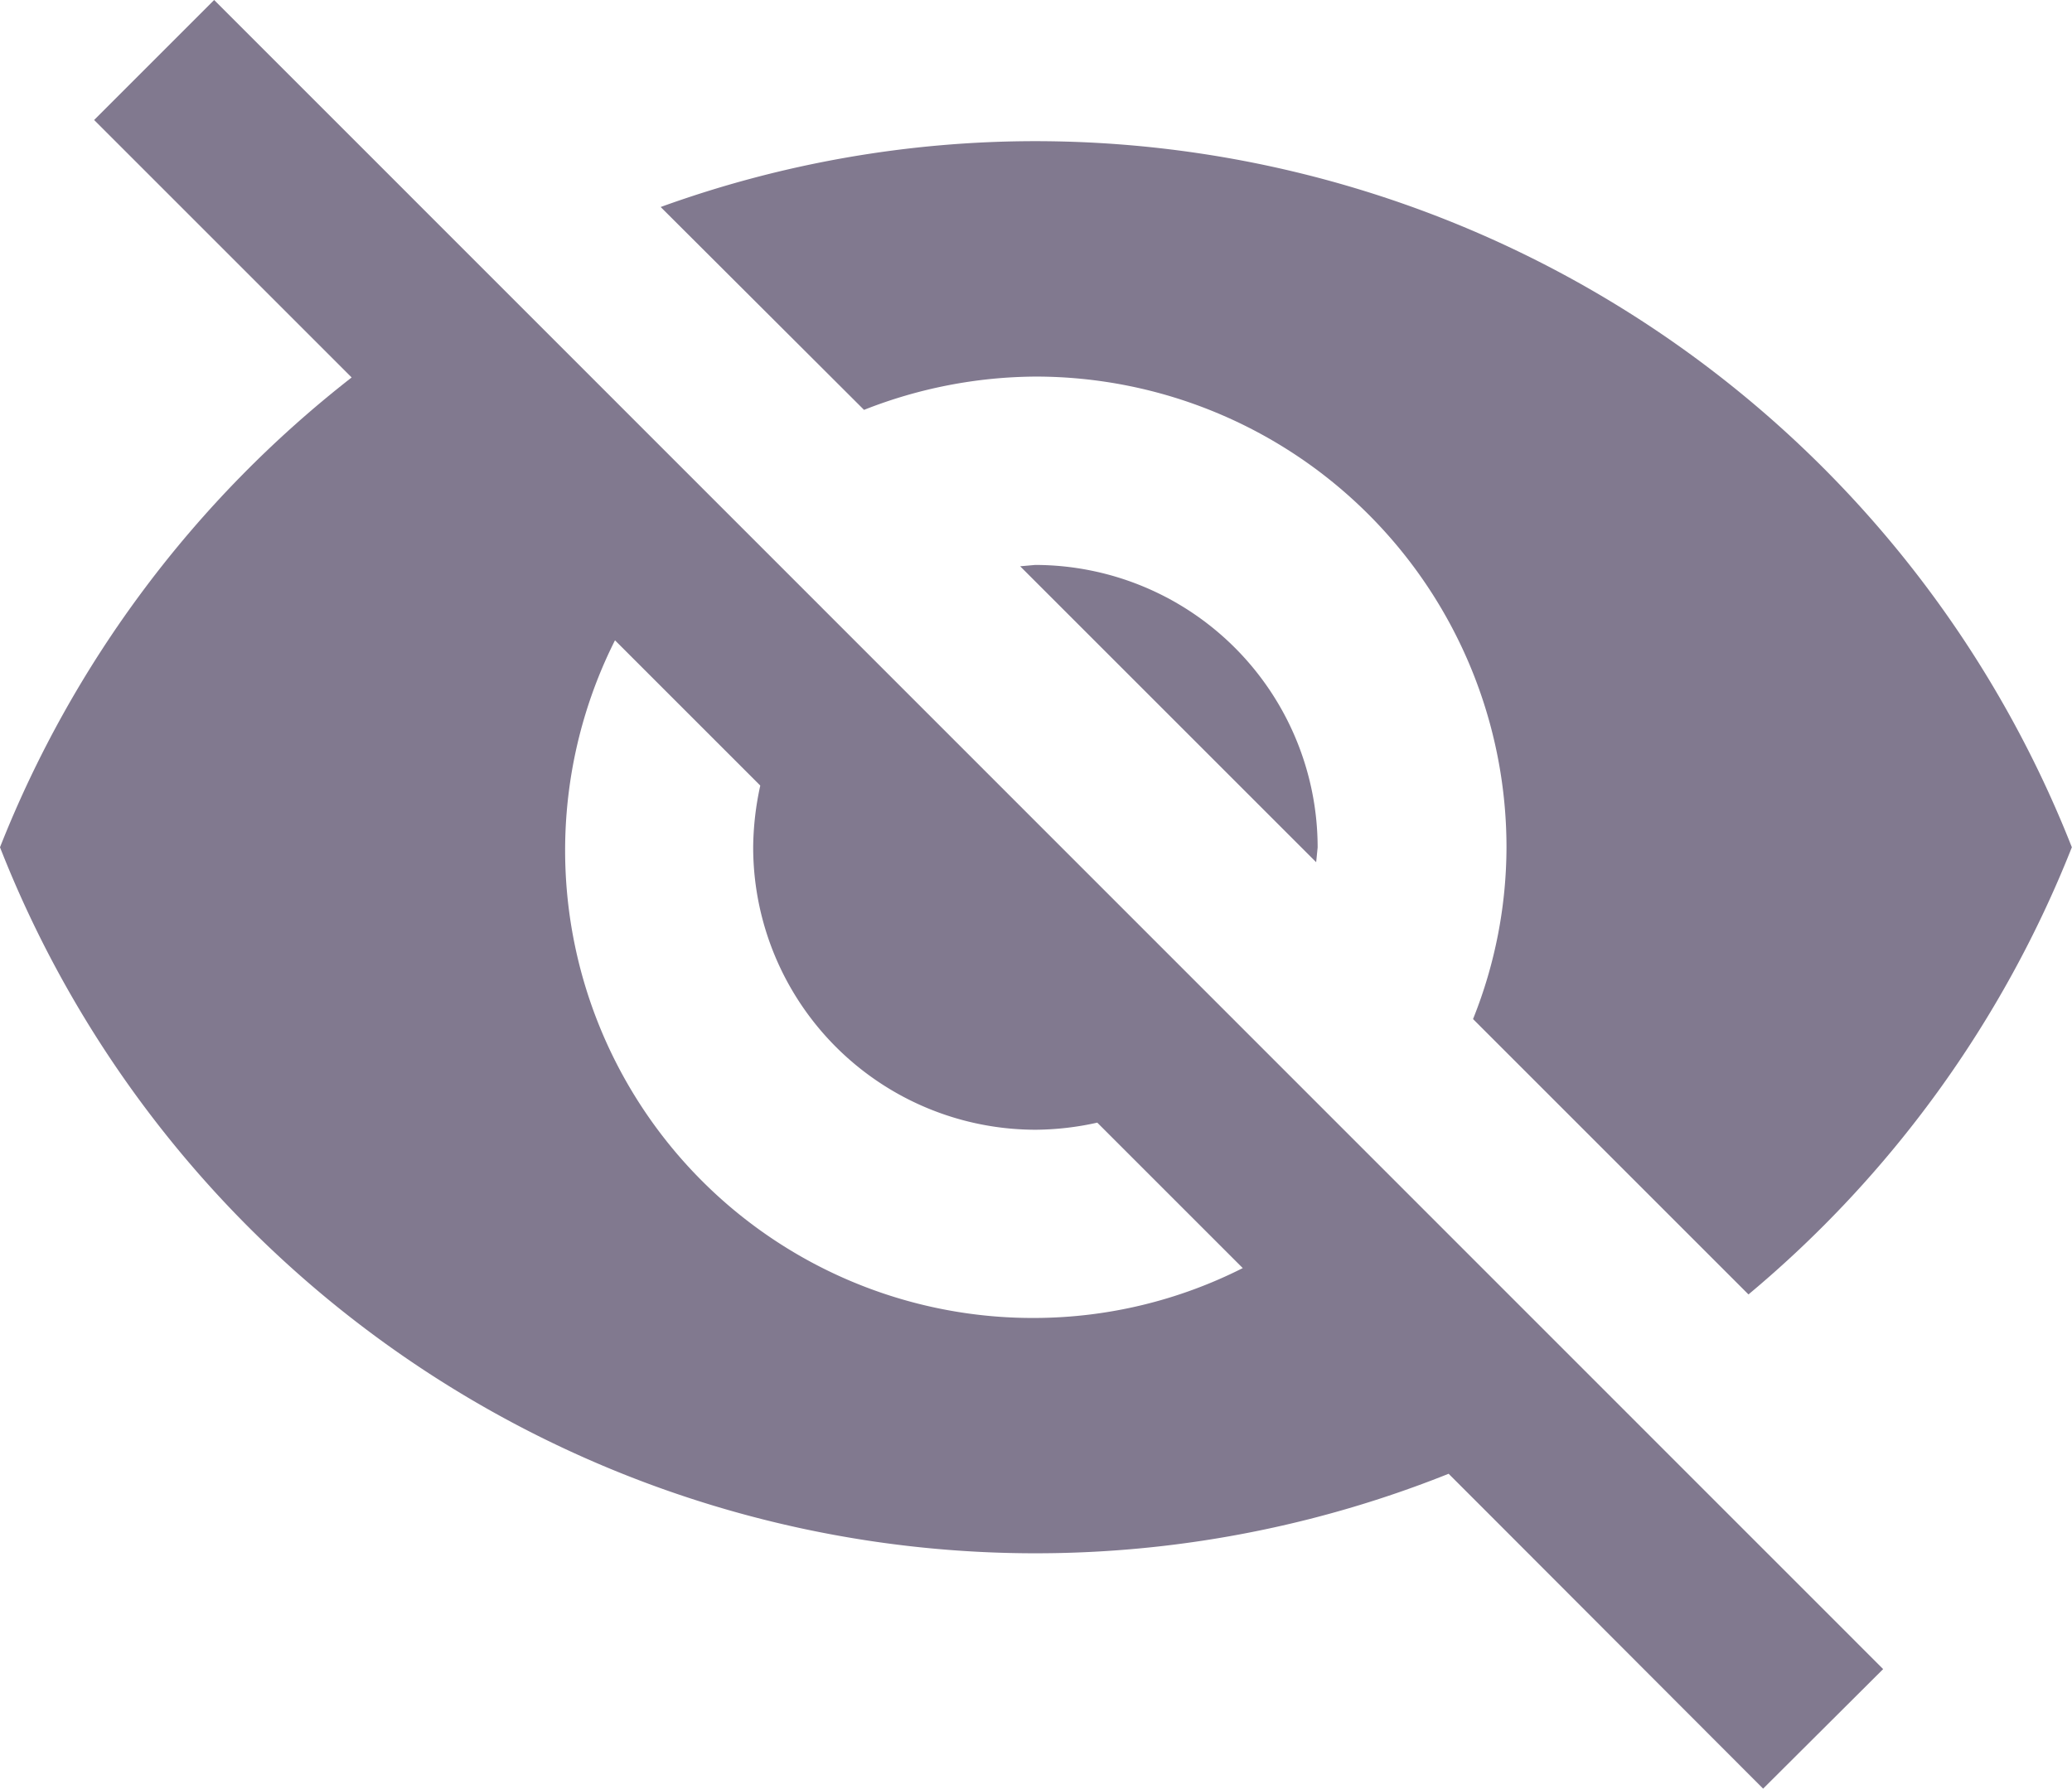 <svg xmlns="http://www.w3.org/2000/svg" width="14" height="12.088" viewBox="0 0 14 12.088">
  <g id="_002-invisible" data-name="002-invisible" transform="translate(0 -32.053)">
    <g id="Group_5365" data-name="Group 5365" transform="translate(0 32.053)">
      <g id="Group_5364" data-name="Group 5364" transform="translate(0 0)">
        <path id="Path_2482" data-name="Path 2482" d="M231.147,160.063l2,2,.01-.1a1.91,1.91,0,0,0-1.909-1.909Z" transform="translate(-224.254 -156.236)" fill="#81798f"/>
        <path id="Path_2483" data-name="Path 2483" d="M152.19,65.645a3.182,3.182,0,0,1,3.181,3.181,3.132,3.132,0,0,1-.226,1.161l1.861,1.861a7.556,7.556,0,0,0,2.185-3.022,7.529,7.529,0,0,0-7-4.772,7.441,7.441,0,0,0-2.535.445l1.374,1.371A3.2,3.2,0,0,1,152.19,65.645Z" transform="translate(-145.192 -63.1)" fill="#81798f"/>
        <path id="Path_2484" data-name="Path 2484" d="M.636,32.864l1.451,1.451.289.289A7.536,7.536,0,0,0,0,37.779a7.516,7.516,0,0,0,9.788,4.234l.27.27,1.855,1.858.811-.808L1.447,32.053Zm3.518,3.515.983.983a2.016,2.016,0,0,0-.048.417A1.91,1.91,0,0,0,7,39.688a1.961,1.961,0,0,0,.414-.048l.983.983A3.13,3.13,0,0,1,7,40.96a3.16,3.16,0,0,1-2.844-4.581Z" transform="translate(0 -32.053)" fill="#81798f"/>
      </g>
    </g>
  </g>
</svg>
